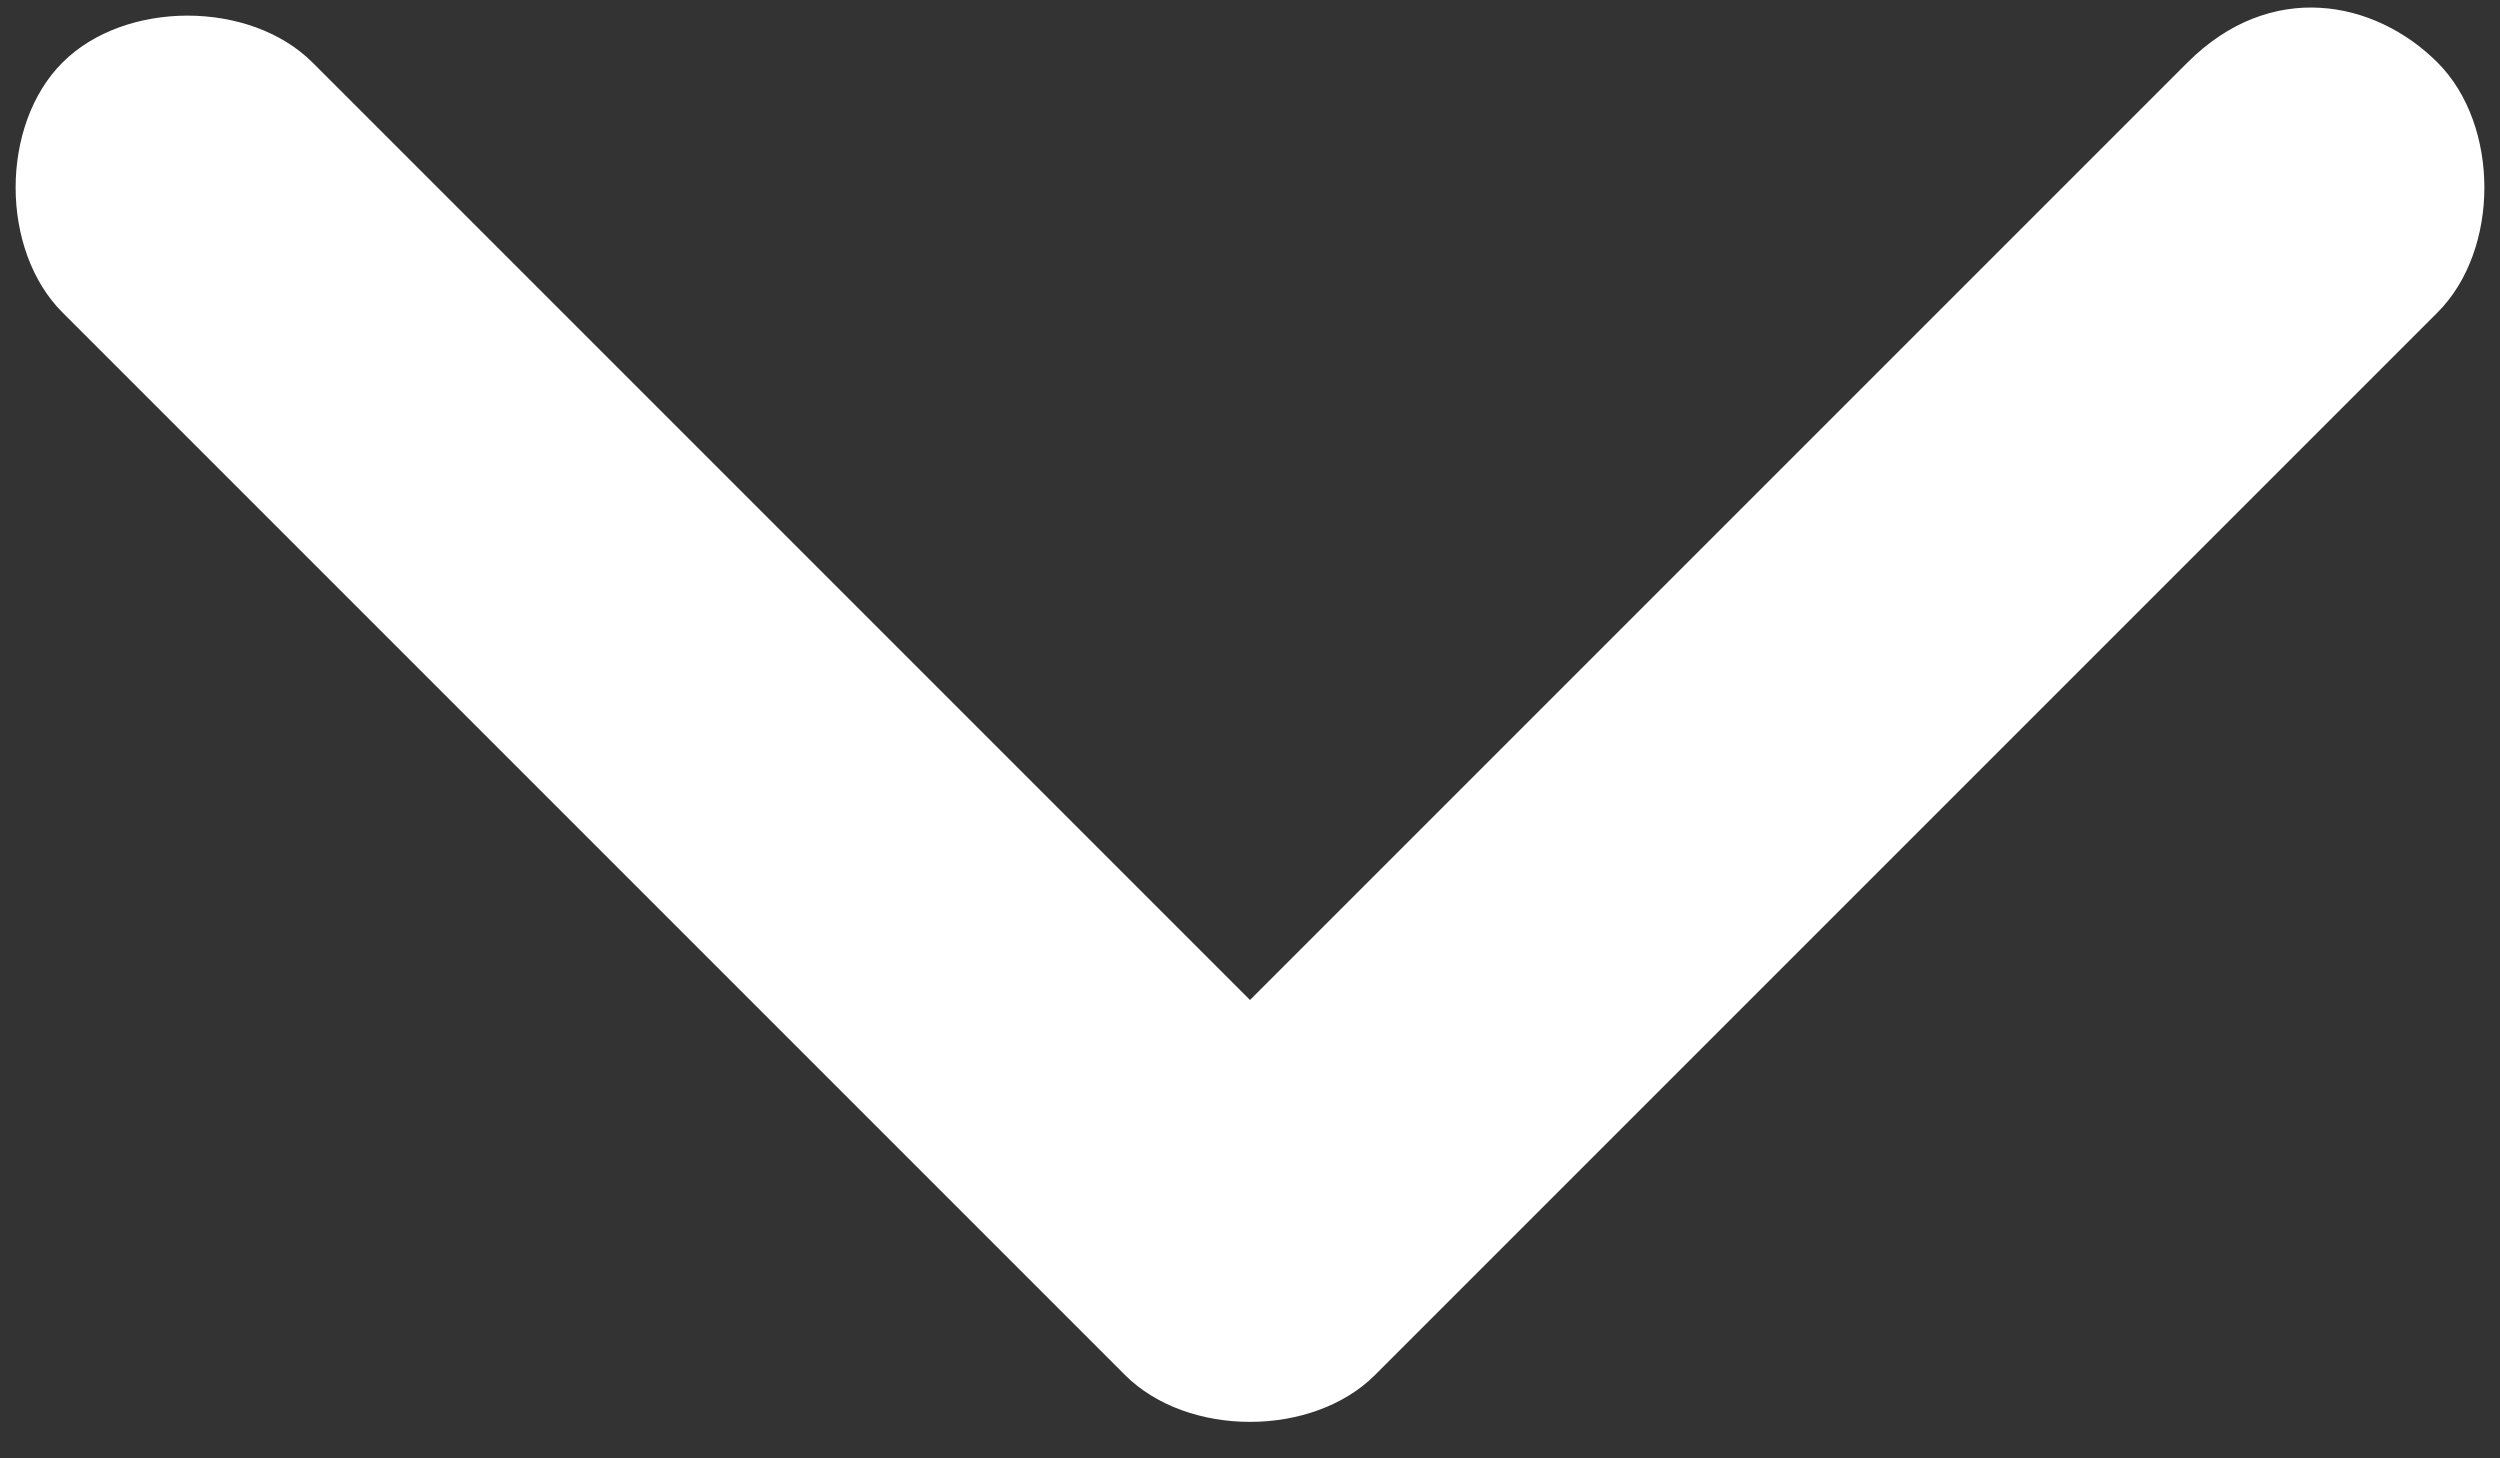 <?xml version="1.0" encoding="utf-8"?>
<!-- Generator: Adobe Illustrator 21.1.0, SVG Export Plug-In . SVG Version: 6.00 Build 0)  -->
<svg version="1.1" id="Layer_1" xmlns="http://www.w3.org/2000/svg" xmlns:xlink="http://www.w3.org/1999/xlink" x="0px" y="0px"
	 viewBox="0 0 12 7" style="enable-background:new 0 0 12 7;" xml:space="preserve">
<rect x="0" y="0" width="12" height="7" fill="#333333" stroke="none"/>
<style type="text/css">
	.st0{fill:#FFFFFF;}
</style>
<path class="st0" d="M10.5,0.3L6,4.8L1.5,0.3c-0.3-0.3-0.9-0.3-1.2,0S0,1.2,0.3,1.5l5.1,5.1c0.3,0.3,0.9,0.3,1.2,0c0,0,0,0,0,0
	l5.1-5.1c0.3-0.3,0.3-0.9,0-1.2S10.9-0.1,10.5,0.3L10.5,0.3z"/>
</svg>

